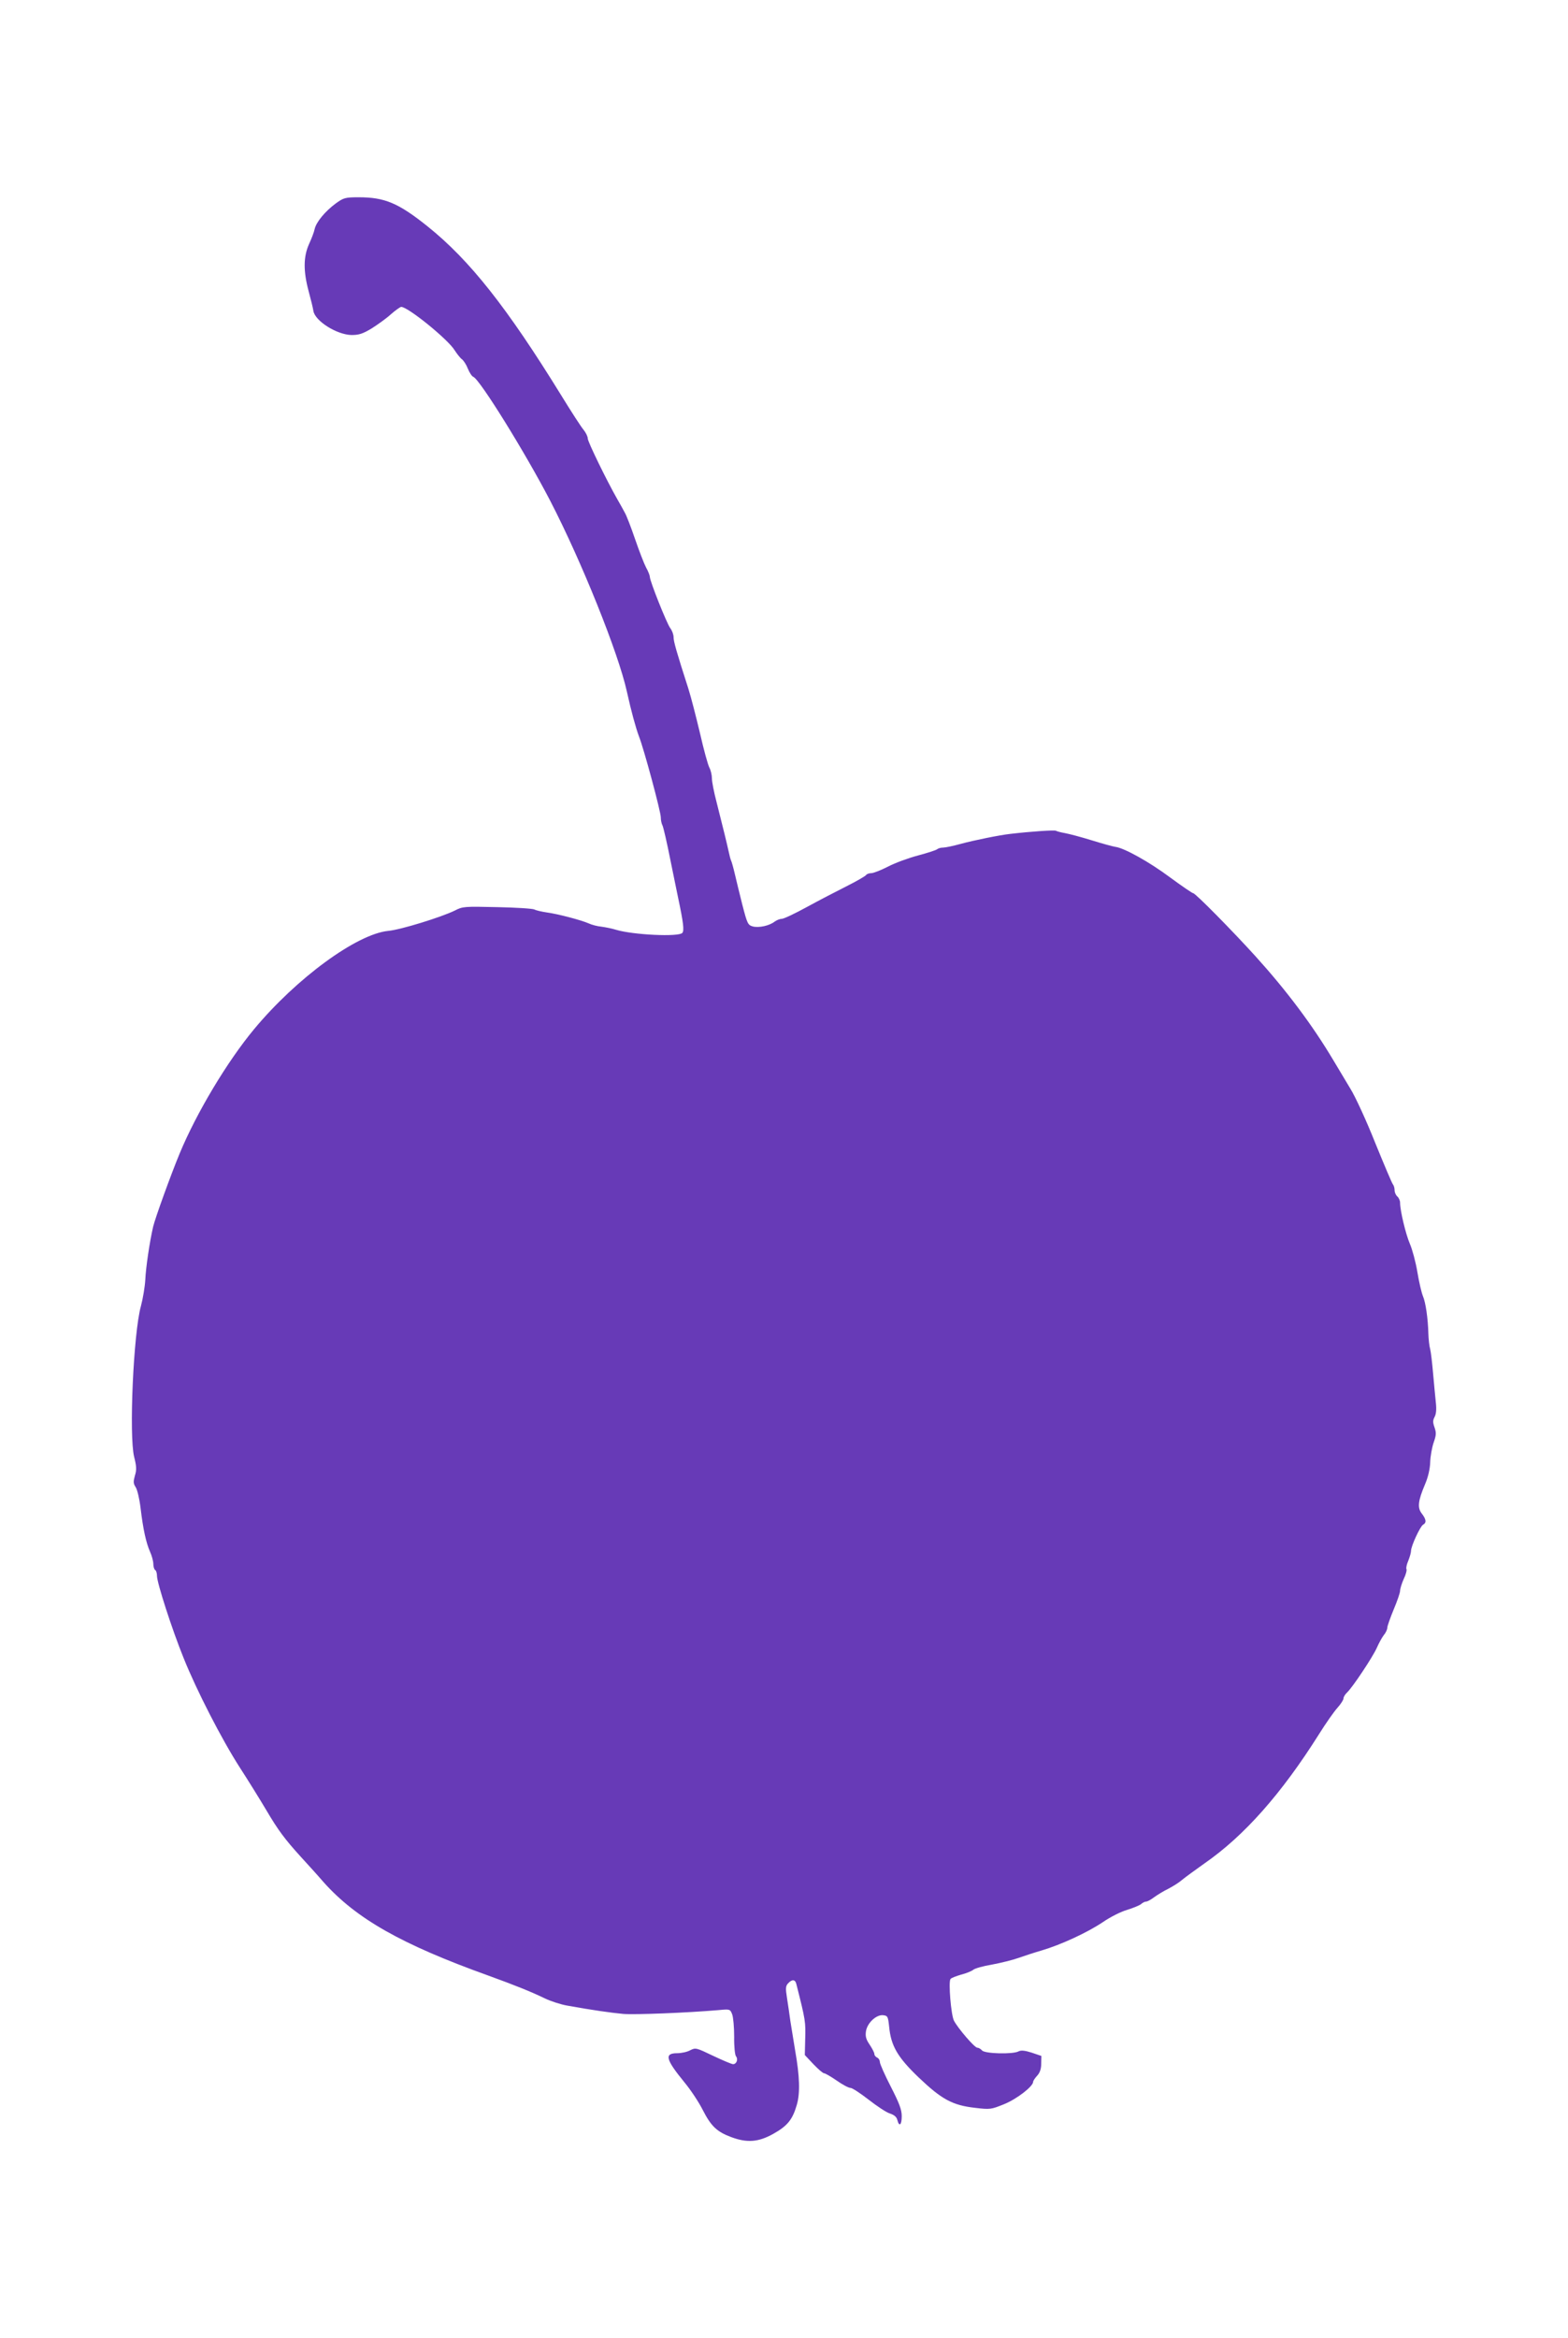 <?xml version="1.0" standalone="no"?>
<!DOCTYPE svg PUBLIC "-//W3C//DTD SVG 20010904//EN"
 "http://www.w3.org/TR/2001/REC-SVG-20010904/DTD/svg10.dtd">
<svg version="1.0" xmlns="http://www.w3.org/2000/svg"
 width="859pt" height="1280pt" viewBox="0 0 859 1280"
 preserveAspectRatio="xMidYMid meet">
<g transform="translate(0,1280) scale(0.1,-0.1)"
fill="#673ab7" stroke="none">
<path d="M1839 11686 c-58 -43 -106 -101 -115 -139 -3 -16 -17 -53 -31 -83
-31 -69 -32 -148 -2 -259 12 -44 24 -93 26 -108 10 -55 128 -129 208 -131 41
0 61 6 111 36 33 21 81 55 106 78 25 22 51 40 56 40 37 0 258 -179 293 -238
13 -20 31 -43 40 -49 9 -7 24 -30 32 -51 9 -22 22 -42 30 -45 35 -13 284 -414
421 -678 173 -334 374 -835 420 -1044 24 -109 49 -199 66 -245 27 -67 120
-413 120 -444 0 -15 4 -35 9 -44 5 -9 25 -96 44 -192 20 -96 38 -188 42 -205
29 -137 34 -179 23 -192 -19 -23 -270 -11 -363 17 -22 7 -58 14 -80 17 -22 2
-53 10 -70 18 -41 18 -169 52 -230 60 -27 4 -58 11 -67 16 -9 5 -101 11 -204
13 -180 4 -189 4 -233 -19 -74 -36 -296 -105 -364 -111 -172 -17 -502 -258
-735 -538 -147 -177 -315 -457 -408 -681 -50 -121 -133 -351 -145 -400 -20
-87 -40 -224 -43 -290 -2 -38 -13 -104 -24 -145 -41 -146 -66 -711 -37 -826
13 -52 14 -71 4 -102 -9 -33 -9 -43 4 -63 9 -13 21 -64 27 -114 14 -117 30
-190 52 -240 10 -22 18 -52 18 -67 0 -15 5 -30 10 -33 6 -3 10 -18 10 -32 0
-38 82 -292 146 -450 71 -177 209 -446 309 -601 44 -68 108 -171 143 -230 66
-112 102 -160 191 -258 31 -34 87 -95 124 -138 179 -200 426 -340 902 -511
146 -53 231 -87 310 -125 33 -16 87 -33 120 -39 138 -25 244 -40 310 -46 62
-5 348 6 522 21 62 6 63 5 74 -23 6 -15 11 -71 11 -123 -1 -52 4 -100 10 -107
13 -16 3 -43 -16 -43 -8 0 -57 21 -110 46 -92 44 -95 45 -125 30 -16 -9 -48
-16 -71 -16 -72 0 -64 -33 40 -160 34 -41 79 -109 100 -151 45 -88 77 -119
155 -148 88 -33 150 -28 232 18 77 43 105 78 128 158 19 64 16 157 -9 298 -8
50 -20 122 -26 160 -5 39 -14 97 -19 130 -8 50 -7 63 6 77 22 24 40 23 46 -5
50 -198 51 -204 48 -304 l-2 -83 47 -50 c26 -27 52 -50 59 -50 6 0 37 -18 69
-40 31 -22 65 -40 75 -40 10 0 54 -29 99 -64 45 -35 97 -70 117 -76 24 -8 37
-19 41 -36 10 -39 24 -27 24 21 0 36 -13 70 -60 162 -33 64 -60 125 -60 135 0
10 -7 21 -15 24 -8 4 -15 12 -15 20 0 7 -12 30 -26 51 -20 29 -24 46 -20 73 7
46 57 92 94 88 25 -3 27 -7 33 -63 10 -105 46 -167 162 -278 125 -119 184
-152 308 -166 84 -10 88 -9 160 20 69 28 159 97 159 123 0 5 10 20 22 33 14
15 22 36 22 65 l1 43 -53 18 c-38 12 -58 14 -72 7 -31 -17 -185 -13 -200 5 -7
8 -18 15 -26 15 -15 0 -106 106 -128 148 -16 31 -31 212 -19 228 4 6 31 16 58
24 28 7 57 19 66 26 8 8 55 21 103 29 48 9 113 25 144 36 31 11 89 30 127 41
106 31 251 98 336 155 42 29 102 59 135 68 32 10 66 24 75 31 8 8 21 14 28 14
7 0 27 11 44 24 18 13 52 34 77 46 25 13 59 34 76 49 17 14 73 55 124 91 216
150 420 380 625 705 38 61 84 126 102 146 18 20 33 43 33 51 0 8 9 23 20 33
29 27 140 193 163 245 11 25 28 56 38 69 11 13 19 31 19 40 0 9 16 54 35 100
19 45 35 91 35 102 0 11 9 40 20 65 12 24 18 49 15 54 -3 5 1 26 10 46 8 20
15 44 15 54 0 26 50 134 66 143 20 11 17 30 -7 61 -25 32 -21 69 18 161 16 37
27 83 28 120 1 33 10 82 19 108 14 40 15 53 5 82 -10 28 -10 39 0 58 9 16 11
43 7 78 -3 30 -10 101 -15 159 -5 58 -12 118 -16 134 -5 17 -9 55 -10 85 -2
83 -15 172 -30 206 -7 17 -21 75 -30 130 -9 55 -28 125 -41 155 -23 53 -54
183 -54 226 0 12 -7 27 -15 34 -8 7 -15 22 -15 34 0 12 -4 26 -9 32 -5 5 -48
107 -97 227 -48 121 -109 253 -135 295 -26 43 -68 113 -94 157 -115 193 -255
380 -427 570 -126 139 -329 345 -341 345 -5 0 -62 39 -126 86 -114 85 -252
162 -301 168 -14 2 -72 18 -130 36 -58 18 -123 35 -145 39 -23 4 -45 10 -50
13 -8 5 -139 -4 -250 -17 -56 -6 -200 -35 -273 -55 -40 -11 -83 -20 -95 -20
-13 0 -27 -4 -33 -9 -5 -5 -52 -20 -104 -34 -53 -14 -127 -41 -165 -61 -39
-20 -80 -36 -92 -36 -12 0 -25 -5 -28 -10 -4 -6 -52 -34 -108 -62 -56 -28
-154 -79 -218 -114 -64 -35 -125 -64 -136 -64 -10 0 -28 -7 -39 -15 -29 -23
-86 -35 -119 -27 -28 8 -31 14 -58 118 -15 60 -34 137 -42 172 -8 34 -17 66
-20 71 -3 6 -9 29 -14 53 -10 45 -26 111 -66 269 -14 53 -25 110 -25 128 0 18
-6 44 -14 59 -8 15 -31 99 -51 187 -21 88 -49 198 -64 245 -65 202 -81 258
-81 282 0 14 -8 36 -18 49 -19 25 -112 258 -112 281 0 7 -9 31 -21 52 -11 21
-38 91 -60 155 -22 64 -47 130 -57 146 -9 17 -26 48 -39 70 -61 107 -163 317
-163 334 0 11 -10 32 -23 48 -13 15 -68 100 -122 188 -298 483 -502 741 -733
926 -160 128 -235 159 -377 159 -75 0 -83 -3 -126 -34z"/>
</g>
</svg>
